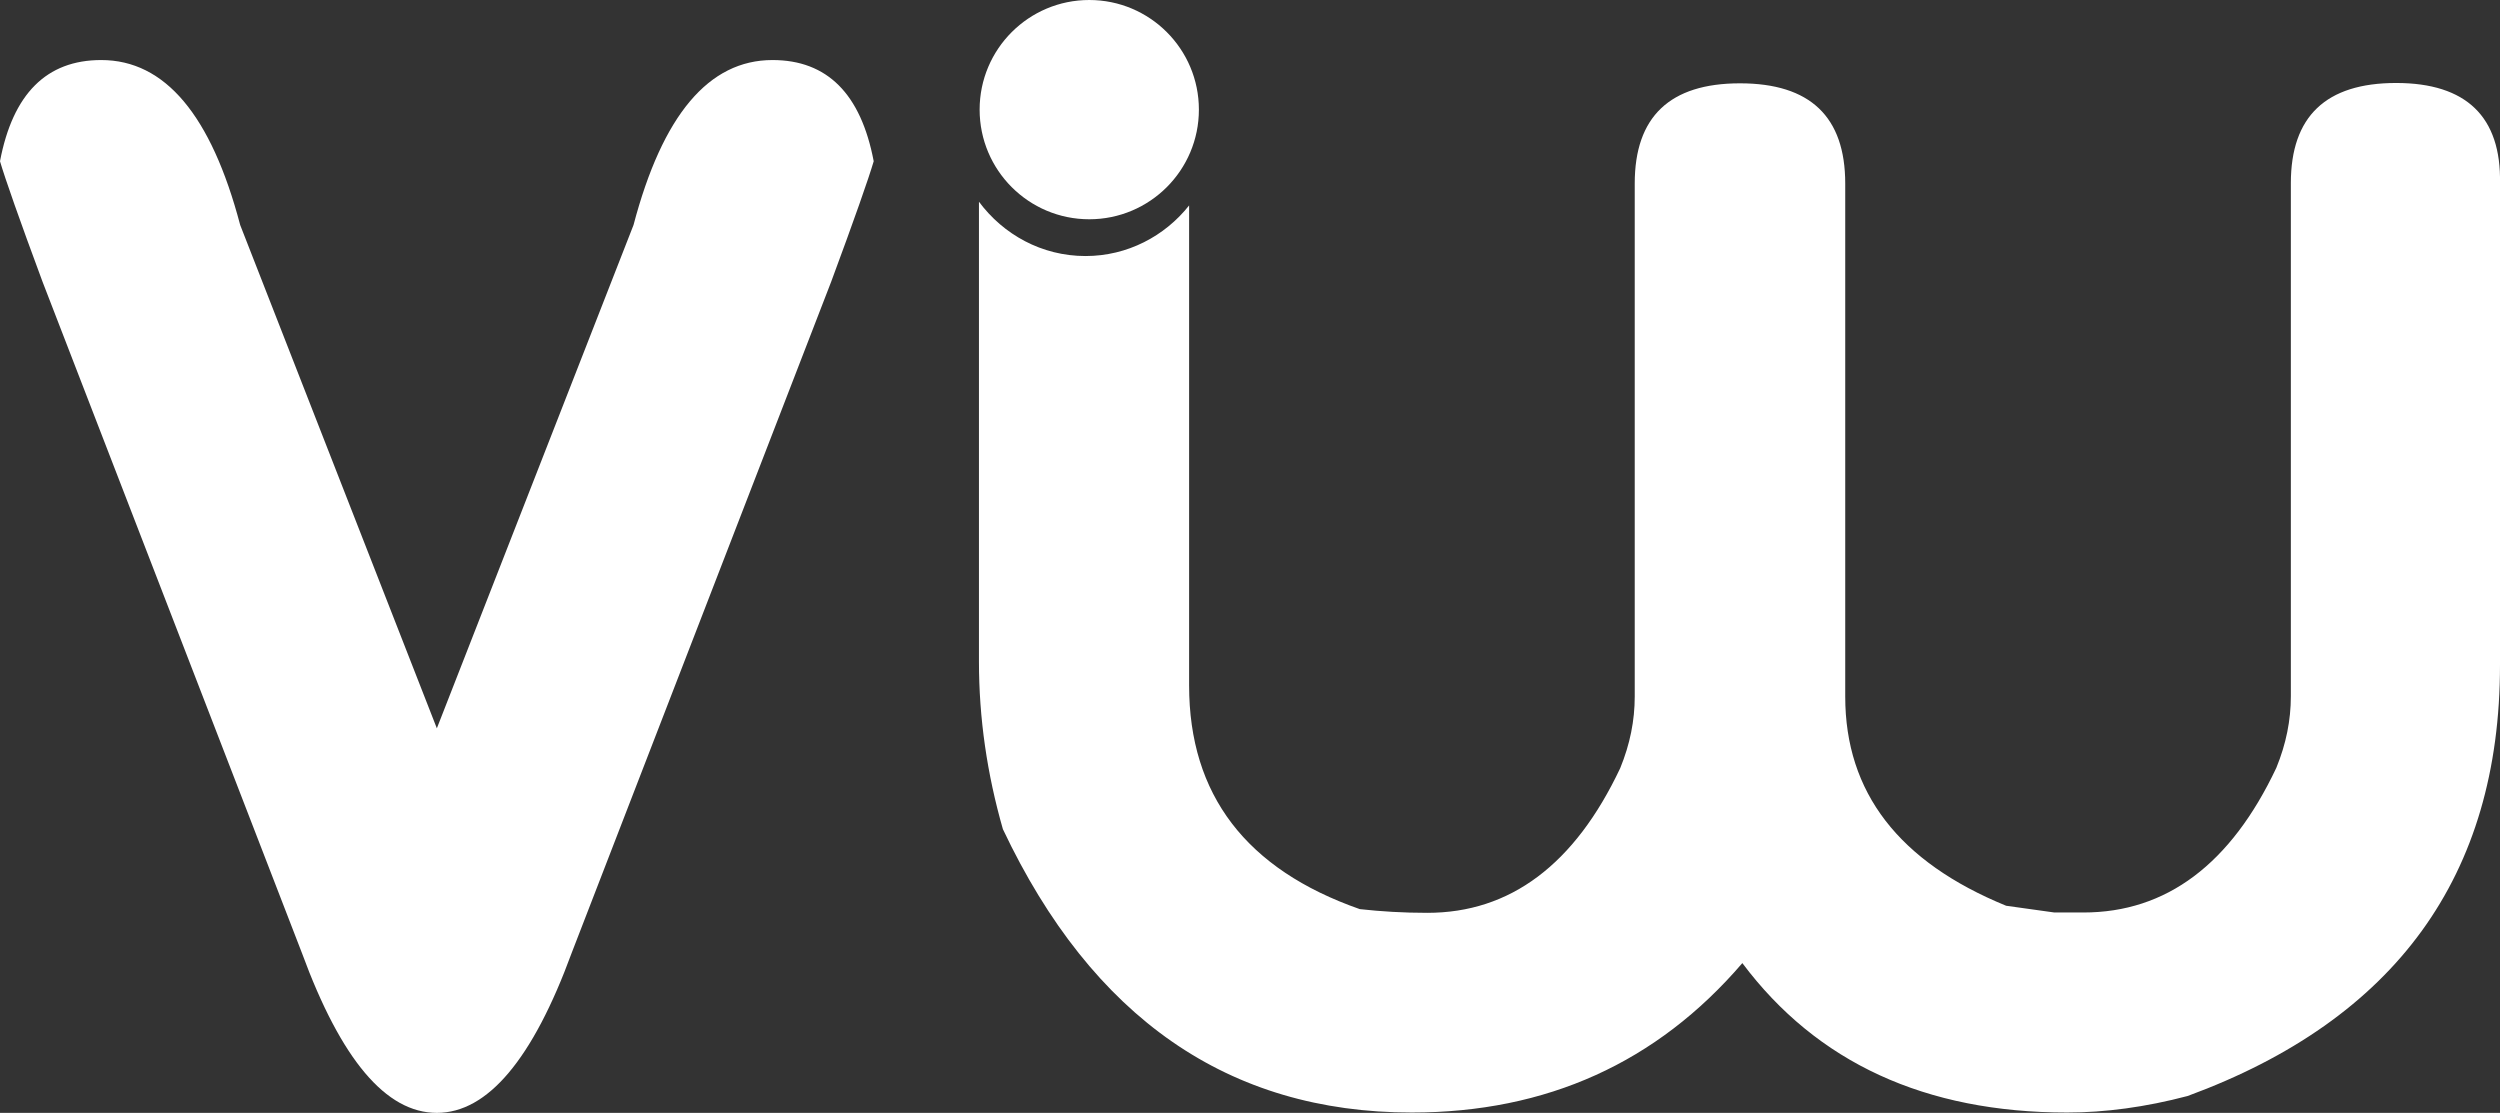 <?xml version="1.0" encoding="utf-8"?>
<!-- Generator: Adobe Illustrator 28.0.0, SVG Export Plug-In . SVG Version: 6.00 Build 0)  -->
<svg version="1.1" id="Calque_1" xmlns="http://www.w3.org/2000/svg" xmlns:xlink="http://www.w3.org/1999/xlink" x="0px" y="0px"
	 viewBox="0 0 741.1 329.9" style="enable-background:new 0 0 741.1 329.9;" xml:space="preserve">
<rect x="0" y="0" width="741.1" height="329.9" fill="#333333" stroke="none"/>
<style type="text/css">
	.st0{fill:#FFFFFF;}
</style>
<path class="st0" d="M129.5,329.9c-15.1,0-28.4-15.8-40-47.4l-76.9-199C5.7,64.9,1.5,52.9,0,47.8c3.8-20,13.8-30,30-30
	c18.9,0,32.6,16.3,41.2,48.9l58.3,149.2l58.3-149.2c8.6-32.6,22.3-48.9,41.2-48.9c16.2,0,26.2,10,30,30c-1.5,5.1-5.7,17.1-12.6,35.7
	l-76.9,198.9C157.9,314.1,144.5,329.9,129.5,329.9z"/>
<path class="st0" d="M710.3,24.6c-20.8,0-31.2,9.9-31.2,29.7v152.1c0,7.1-1.4,14.1-4.3,21.2c-13.5,28.6-32.6,42.9-57.2,42.9H609
	l-14.3-2c-31.8-13-47.7-33.6-47.7-62V54.4c0-19.8-10.4-29.7-31.2-29.7s-31.2,9.9-31.2,29.7v152.1c0,7.1-1.4,14.1-4.3,21.2
	c-13.5,28.6-32.6,42.9-57.2,42.9c-7.1,0-13.7-0.4-20-1.1c-33.7-11.8-50.6-33.9-50.6-66.3V60.9c-7.2,9.1-18.3,15-30.7,15
	c-13,0-24.4-6.4-31.6-16.1v136.3c0,16.8,2.4,33.3,7.1,49.7c26.5,56,66.9,84,121.2,84c40,0,72.7-14.8,98-44.3
	c22.1,29.5,54.2,44.3,96.3,44.3c11.2,0,23.2-1.6,35.7-4.9c61.7-22.7,92.6-65.3,92.6-127.8V54.4C741.5,34.6,731.1,24.6,710.3,24.6z"
	/>
<circle class="st0" cx="322.9" cy="32.5" r="32.5"/>
</svg>

